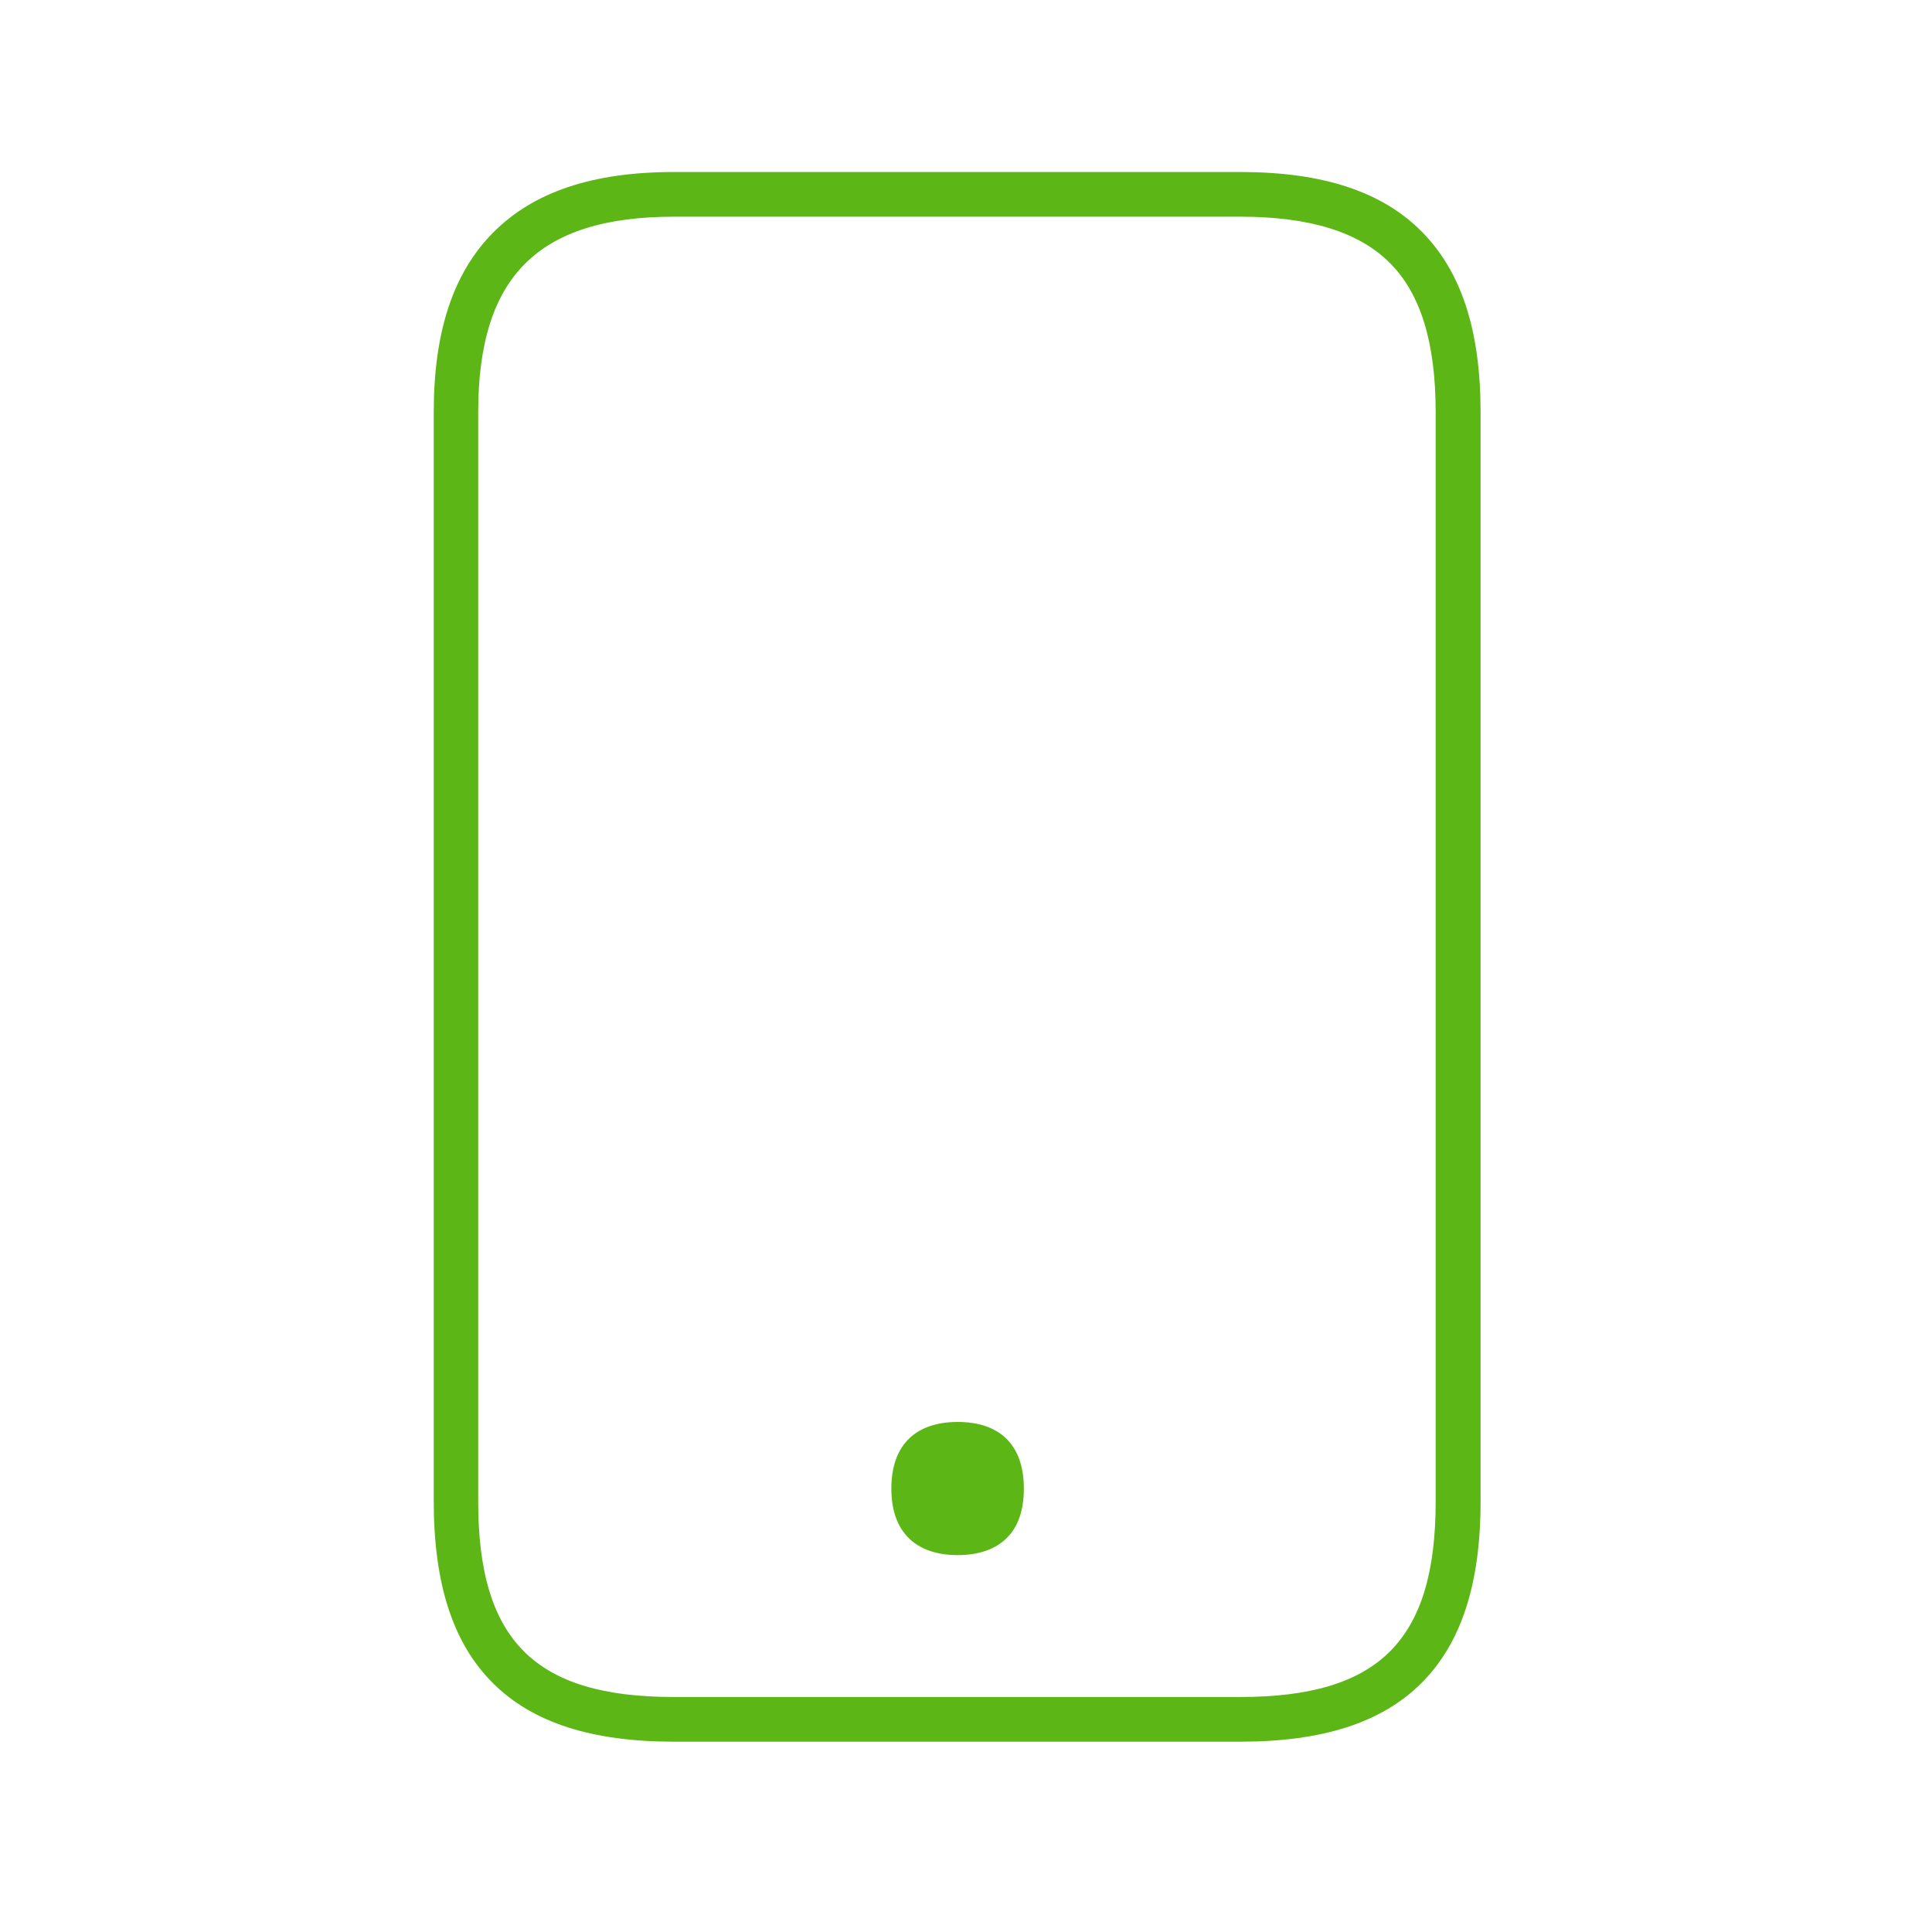 <svg width="93" height="93" viewBox="0 0 93 93" fill="none" xmlns="http://www.w3.org/2000/svg">
<path fill-rule="evenodd" clip-rule="evenodd" d="M59.707 83.839H32.441C28.494 83.839 25.644 82.925 23.74 81.032C21.815 79.128 20.879 76.256 20.879 72.277V19.842C20.879 15.97 21.815 13.141 23.729 11.205C25.676 9.237 28.526 8.28 32.441 8.28H59.707C63.665 8.28 66.516 9.216 68.43 11.141C70.345 13.066 71.27 15.906 71.27 19.842V72.277C71.27 76.256 70.334 79.117 68.409 81.032C66.505 82.925 63.655 83.839 59.707 83.839ZM32.441 10.431C29.129 10.431 26.784 11.173 25.256 12.711C23.751 14.227 23.019 16.561 23.019 19.842V72.276C23.019 78.966 25.751 81.688 32.431 81.688H59.697C66.387 81.688 69.108 78.966 69.108 72.276V19.842C69.108 16.497 68.387 14.141 66.903 12.657C65.418 11.173 63.063 10.431 59.707 10.431H32.441ZM42.907 71.653C42.907 69.469 44.165 68.448 46.101 68.448C48.037 68.448 49.285 69.469 49.285 71.653C49.285 72.707 49.005 73.481 48.489 74.008C47.93 74.578 47.112 74.858 46.101 74.858C45.09 74.858 44.273 74.578 43.714 74.008C43.197 73.481 42.907 72.707 42.907 71.653Z" fill="#5CB615"/>
</svg>
